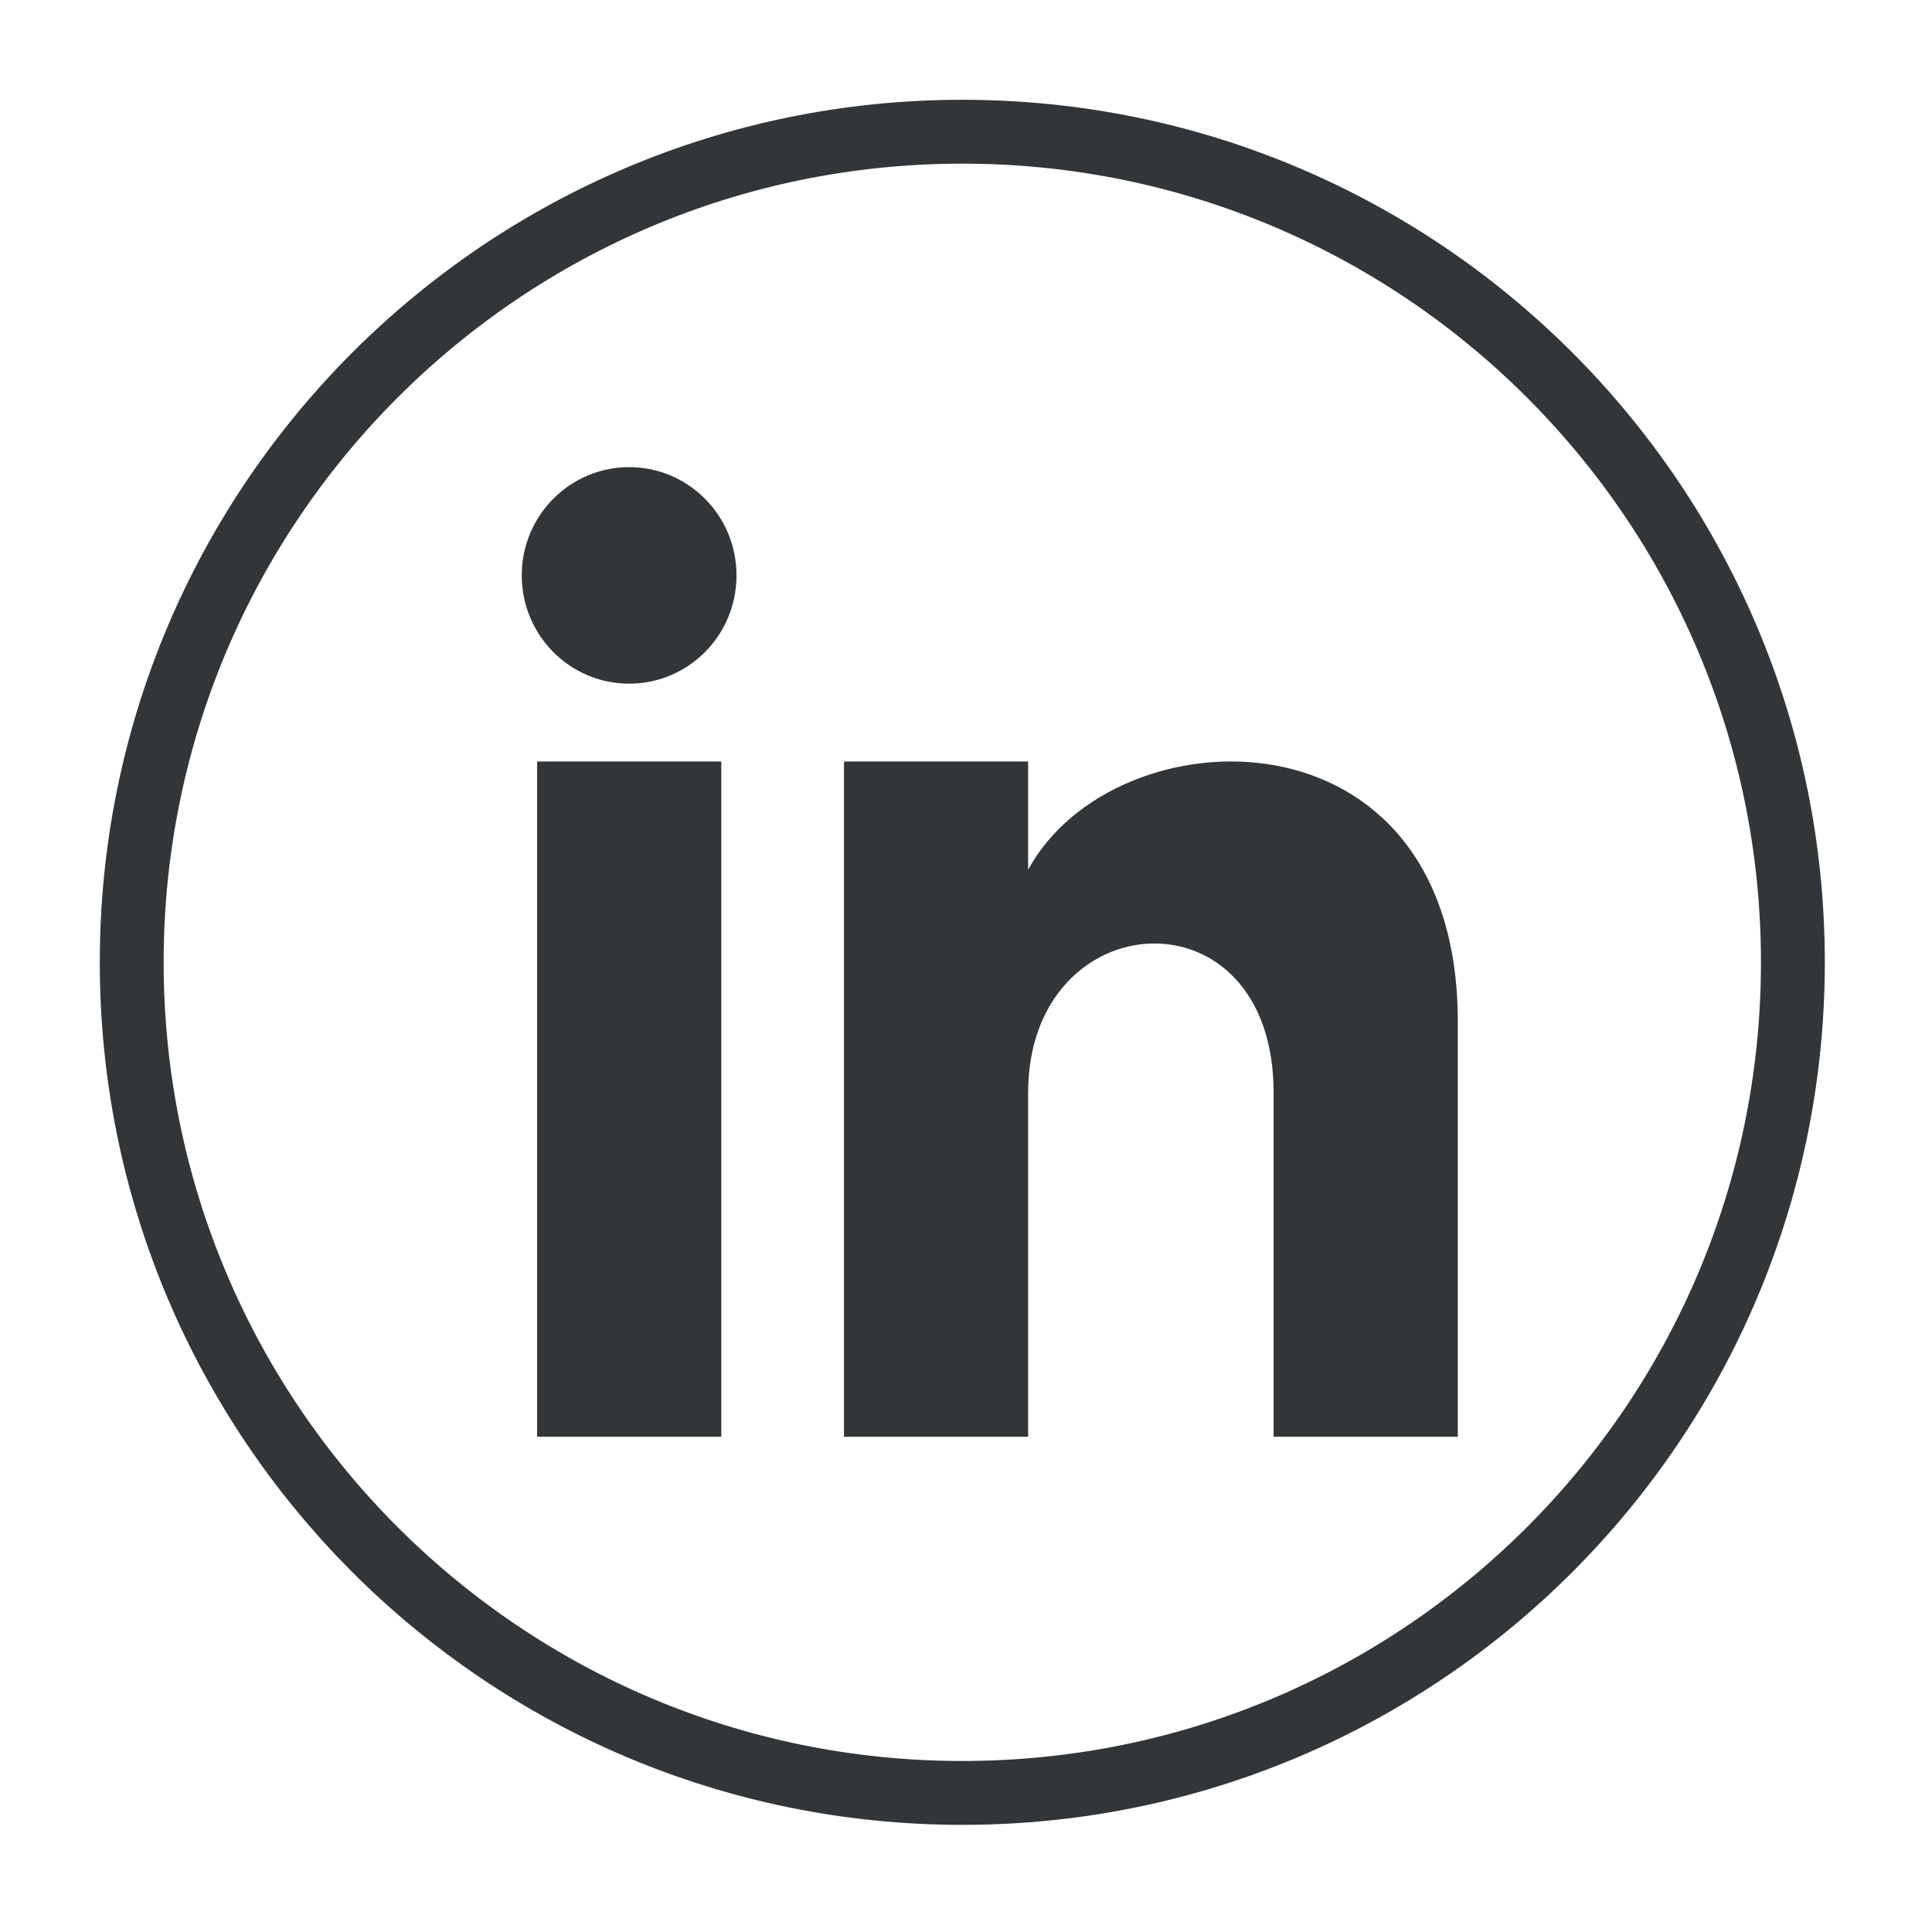 <?xml version="1.0" encoding="UTF-8" standalone="no"?><!DOCTYPE svg PUBLIC "-//W3C//DTD SVG 1.1//EN" "http://www.w3.org/Graphics/SVG/1.1/DTD/svg11.dtd"><svg width="100%" height="100%" viewBox="0 0 252 252" version="1.1" xmlns="http://www.w3.org/2000/svg" xmlns:xlink="http://www.w3.org/1999/xlink" xml:space="preserve" xmlns:serif="http://www.serif.com/" style="fill-rule:evenodd;clip-rule:evenodd;"><path d="M125.525,233.859c59.83,0 108.33,-48.504 108.33,-108.334c0,-59.829 -48.5,-108.345 -108.33,-108.345c-59.833,0 -108.345,48.516 -108.345,108.345c0,59.83 48.512,108.334 108.345,108.334Z" style="fill:none;fill-rule:nonzero;stroke:#323638;stroke-width:8.33px;"/><path d="M190.15,187.398l-24.025,0l0,-44.867c0,-26.963 -32.021,-24.929 -32.021,0l0,44.867l-24.021,0l0,-88.067l24.021,0l0,14.121c11.179,-20.704 56.046,-22.225 56.046,19.837l0,54.109Zm-108.088,-98.225c-7.733,0 -14.008,-6.313 -14.008,-14.13c0,-7.787 6.275,-14.112 14.008,-14.112c7.742,0 14.004,6.325 14.004,14.112c0,7.817 -6.254,14.13 -14.004,14.13m12.017,98.225l-24.021,0l0,-88.067l24.021,0l0,88.067Z" style="fill:#323638;fill-rule:nonzero;"/></svg>